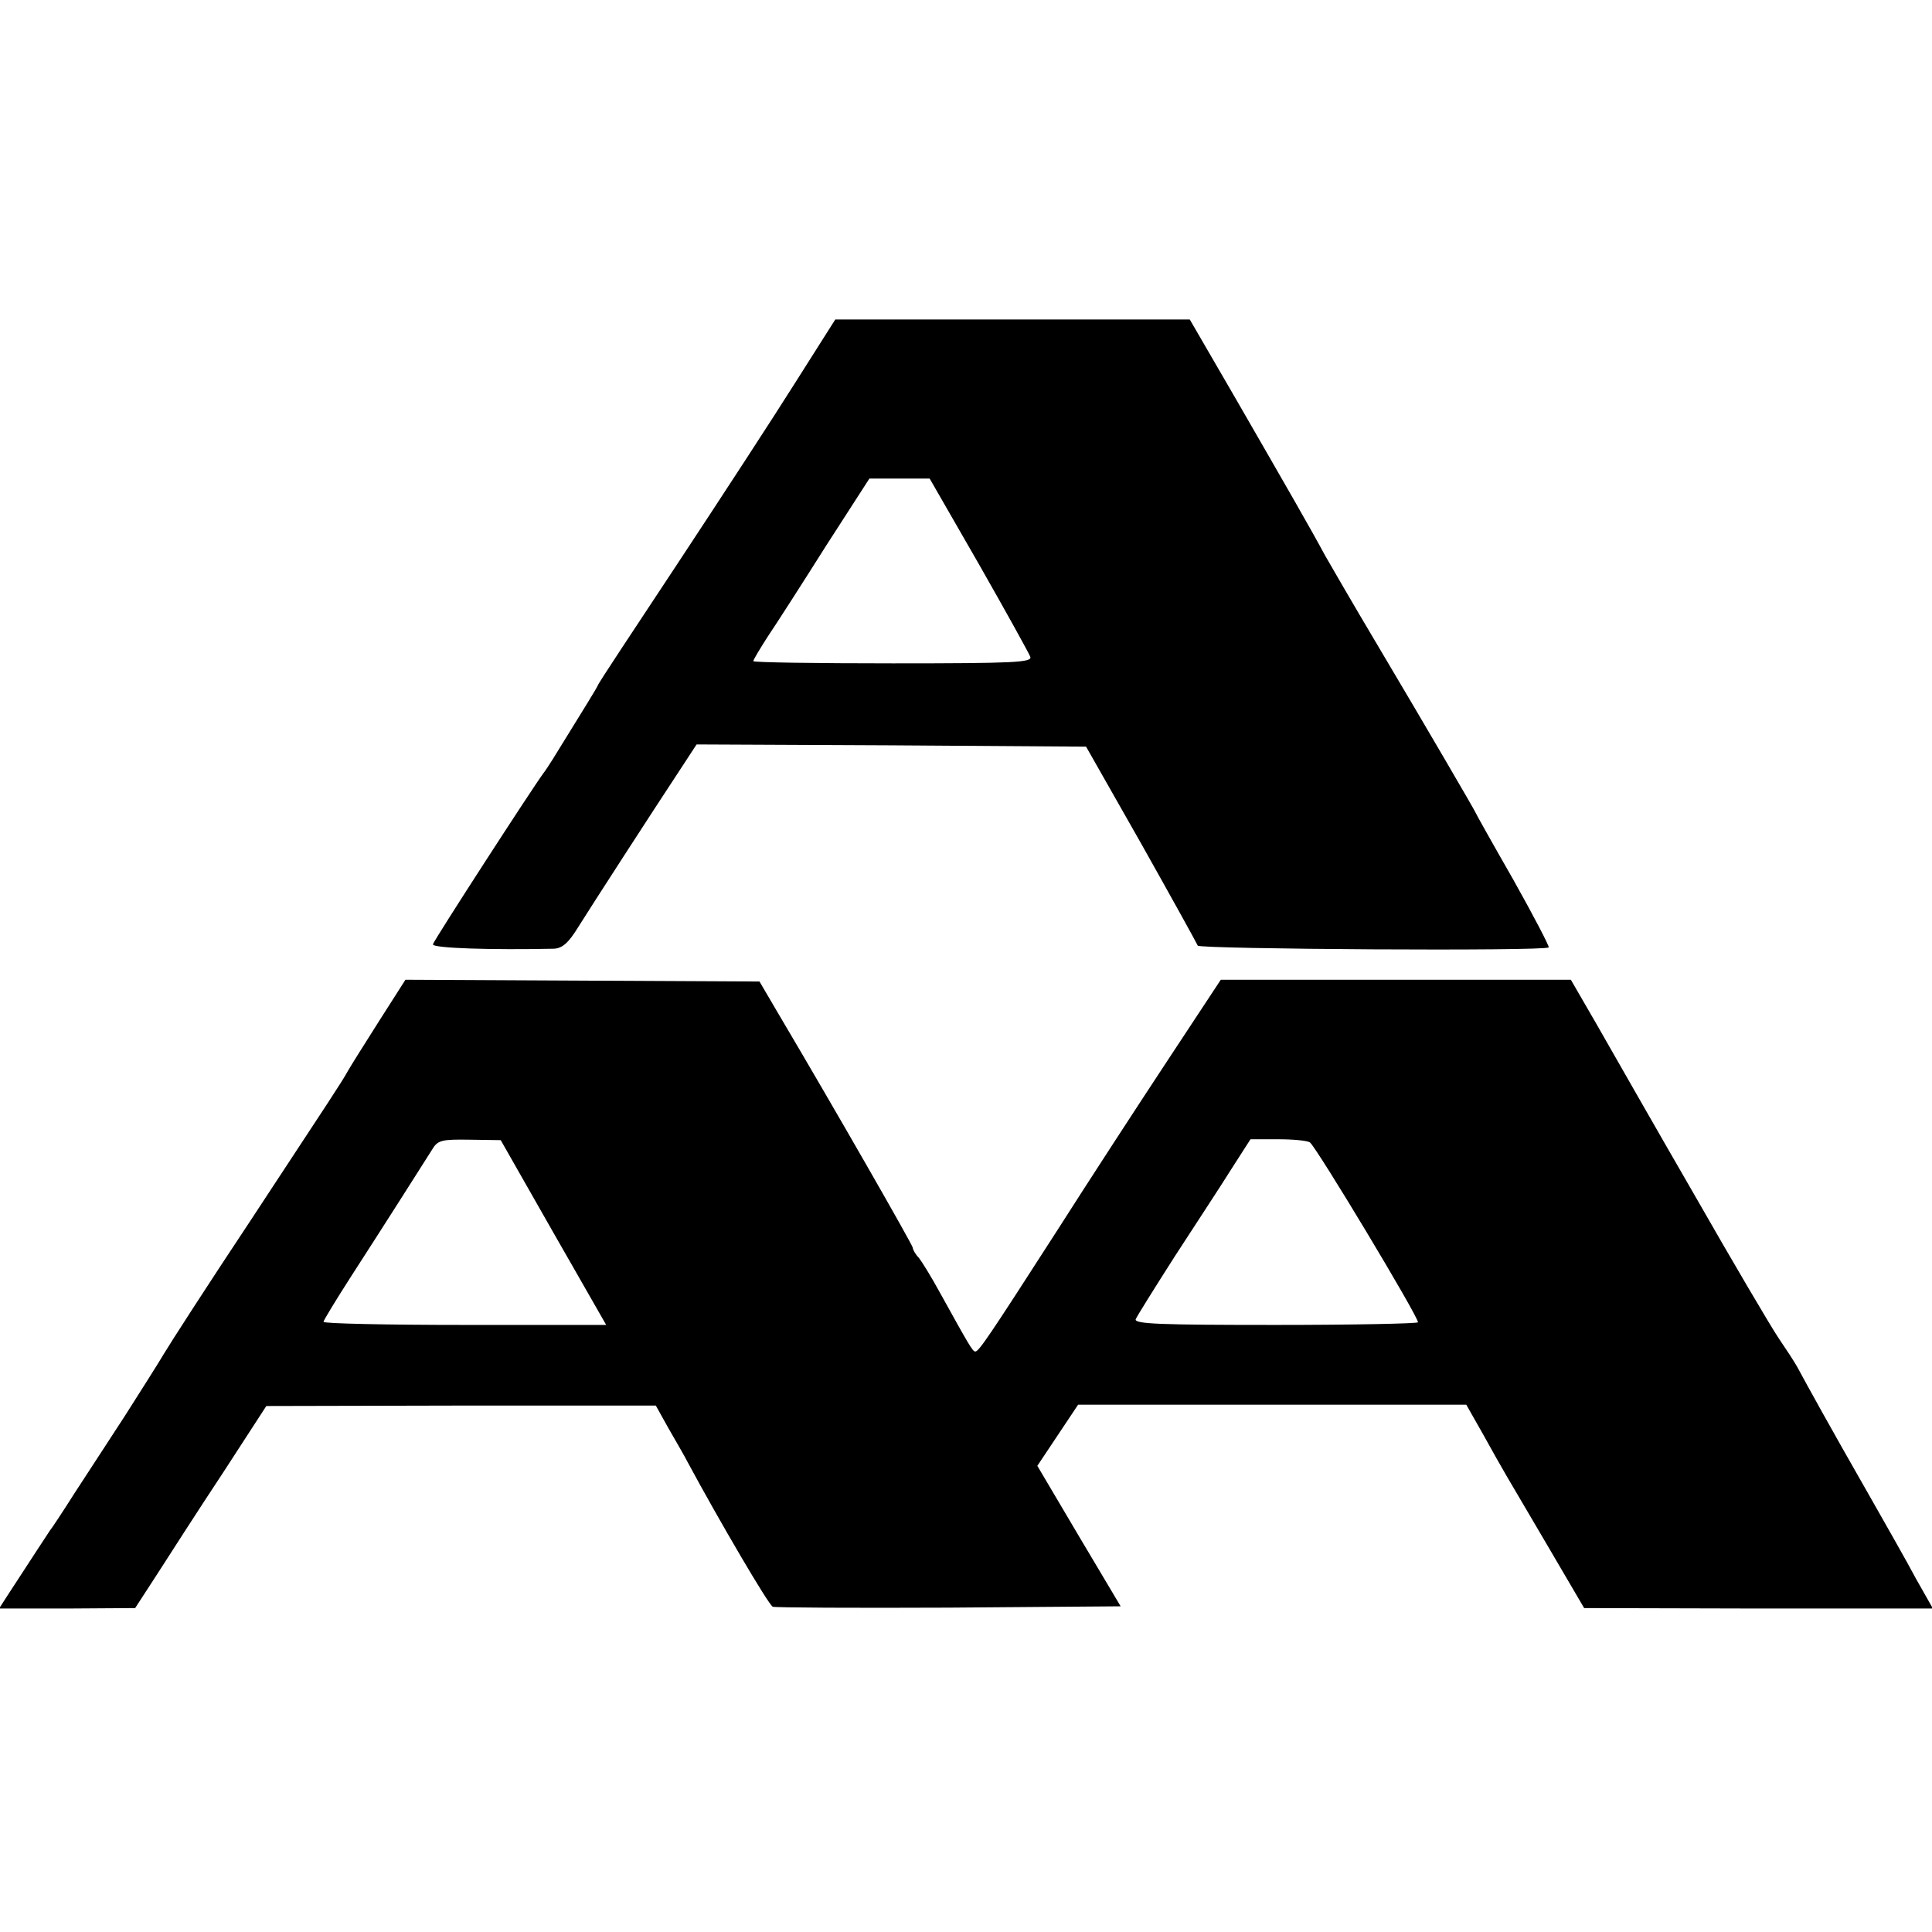 <?xml version="1.0" standalone="no"?>
<!DOCTYPE svg PUBLIC "-//W3C//DTD SVG 20010904//EN"
 "http://www.w3.org/TR/2001/REC-SVG-20010904/DTD/svg10.dtd">
<svg version="1.0" xmlns="http://www.w3.org/2000/svg"
 width="436pt" height="436pt" viewBox="0 0 436 436"
 preserveAspectRatio="xMidYMid meet">
<g transform="translate(0,436) scale(0.1,-0.1)"
fill="#000000" stroke="none">
<path d="M1795 3497 c-49 -78 -169 -262 -266 -409 -97 -147 -179 -270 -180
-275 -3 -7 -29 -49 -102 -167 -7 -11 -16 -25 -20 -30 -22 -29 -248 -378 -250
-387 -2 -9 134 -13 273 -10 19 1 33 13 55 49 30 48 169 263 233 360 l34 52
440 -2 439 -3 125 -220 c68 -121 125 -224 127 -229 3 -8 784 -13 792 -4 2 2
-34 71 -80 153 -47 82 -85 150 -85 151 0 2 -106 184 -223 381 -53 89 -105 179
-117 200 -30 56 -83 148 -200 351 l-105 181 -400 0 -400 0 -90 -142z m414
-410 c61 -107 113 -201 116 -209 5 -13 -35 -15 -310 -15 -173 0 -315 2 -315 5
0 3 15 28 33 56 19 28 78 120 131 204 l98 152 68 0 68 0 111 -193z"/>
<path d="M855 2055 c-33 -52 -65 -103 -70 -112 -15 -27 -34 -55 -220 -338 -95
-143 -182 -278 -195 -300 -13 -22 -53 -85 -88 -140 -36 -55 -87 -134 -114
-175 -26 -41 -51 -79 -56 -85 -6 -9 -27 -41 -96 -147 l-18 -28 153 0 154 1 50
77 c27 42 93 145 148 228 l98 151 440 1 439 0 29 -52 c16 -28 36 -62 43 -76
70 -130 183 -323 192 -326 6 -2 185 -3 398 -2 l387 3 -94 158 -94 159 46 69
46 69 438 0 438 0 38 -67 c50 -90 46 -82 143 -247 l85 -145 393 -1 394 0 -38
67 c-20 38 -72 129 -114 203 -75 131 -132 234 -154 275 -6 11 -25 40 -42 65
-17 25 -103 171 -191 325 -89 154 -187 326 -219 382 l-59 102 -395 0 -395 0
-120 -182 c-66 -100 -178 -272 -248 -382 -155 -241 -178 -275 -186 -275 -6 0
-14 14 -81 135 -18 33 -39 67 -46 76 -8 8 -14 19 -14 23 0 6 -180 320 -302
526 l-44 75 -399 2 -400 2 -60 -94z m394 -477 l119 -208 -319 0 c-175 0 -319
3 -319 7 0 3 28 49 62 102 75 116 165 258 184 288 12 20 22 22 84 21 l70 -1
119 -209z m1707 204 c15 -11 244 -392 244 -406 0 -3 -144 -6 -321 -6 -260 0
-320 2 -316 13 3 7 43 71 89 143 46 71 104 159 127 196 l43 67 62 0 c34 0 66
-3 72 -7z"/>
</g>
</svg>
